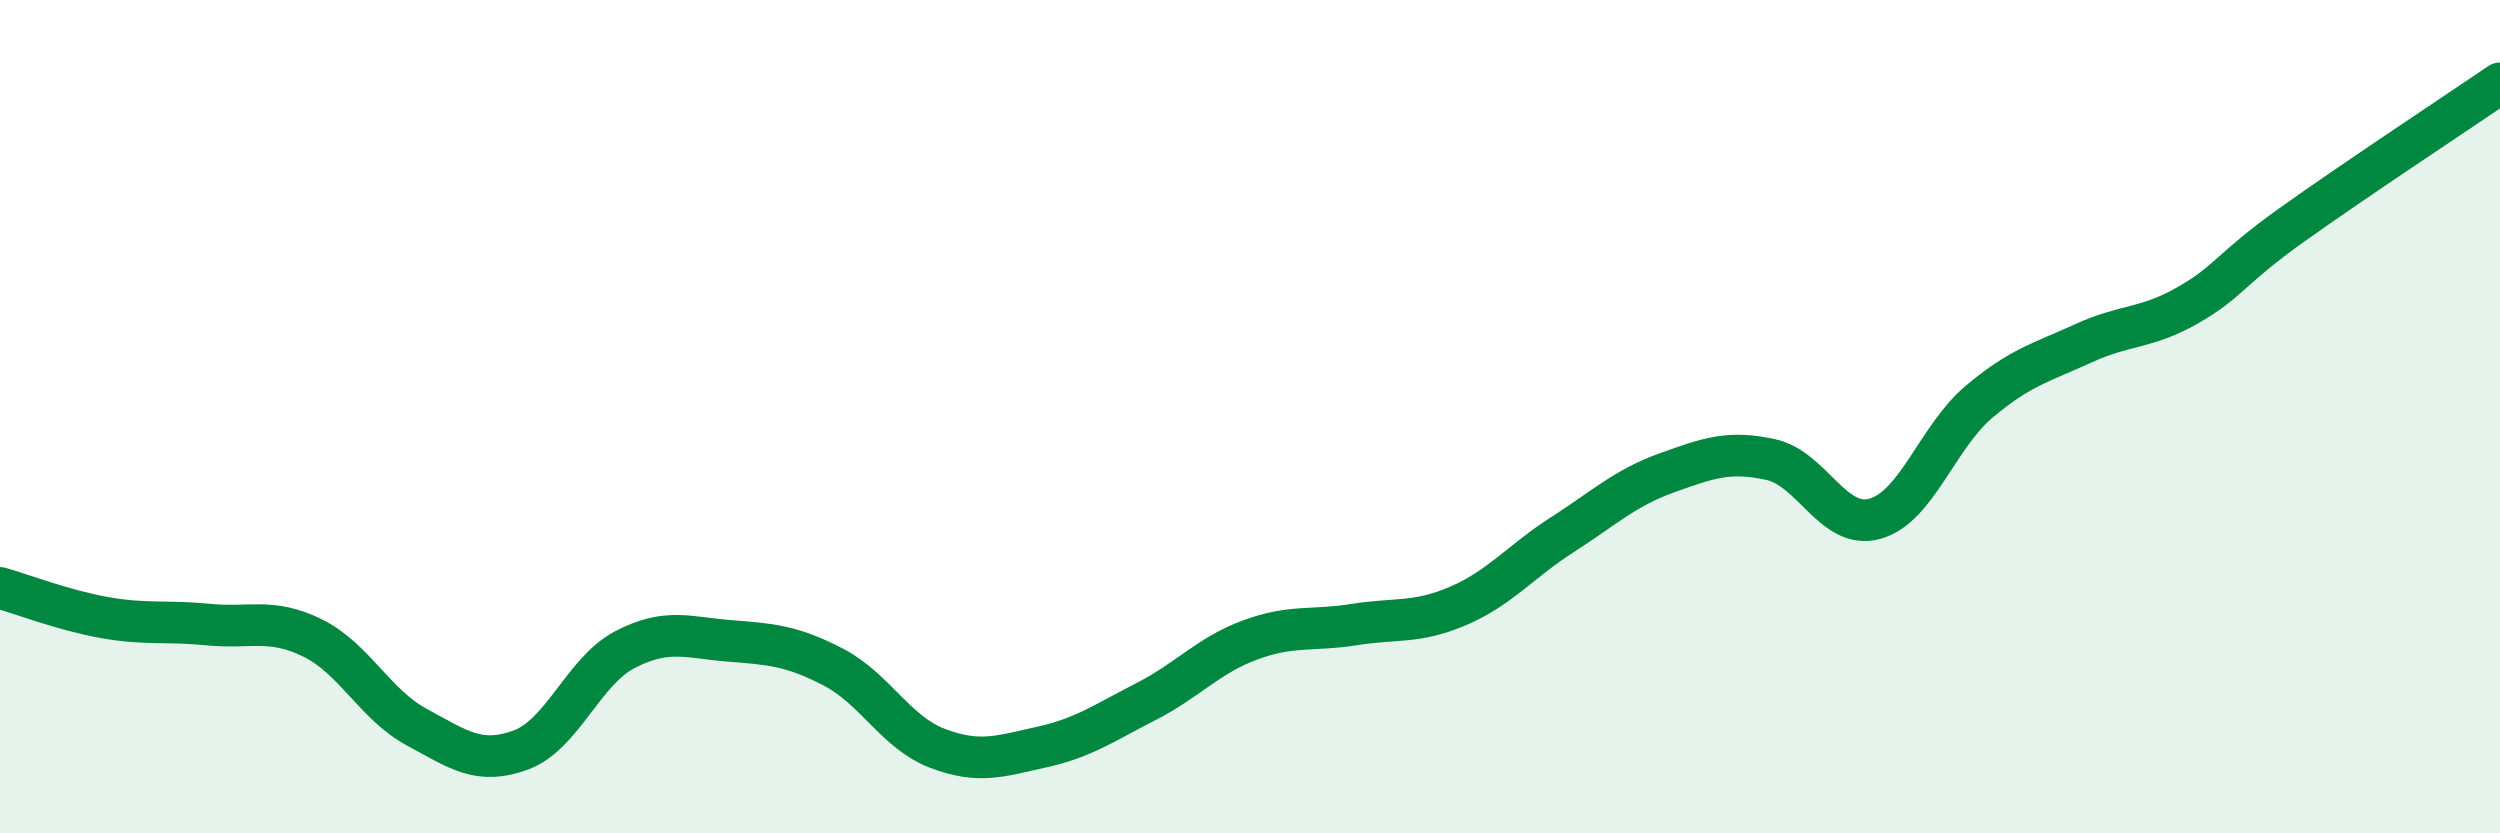 
    <svg width="60" height="20" viewBox="0 0 60 20" xmlns="http://www.w3.org/2000/svg">
      <path
        d="M 0,14.11 C 0.5,14.25 1.5,14.64 2.5,14.82 C 3.5,15 4,14.89 5,14.99 C 6,15.09 6.5,14.82 7.5,15.31 C 8.5,15.8 9,16.91 10,17.45 C 11,17.99 11.5,18.37 12.5,18 C 13.5,17.63 14,16.11 15,15.59 C 16,15.07 16.5,15.3 17.5,15.38 C 18.5,15.46 19,15.49 20,16.01 C 21,16.53 21.5,17.58 22.5,17.96 C 23.5,18.34 24,18.15 25,17.93 C 26,17.71 26.5,17.35 27.5,16.84 C 28.5,16.33 29,15.73 30,15.36 C 31,14.99 31.5,15.15 32.5,14.99 C 33.5,14.83 34,14.97 35,14.54 C 36,14.11 36.5,13.47 37.5,12.83 C 38.5,12.19 39,11.71 40,11.35 C 41,10.99 41.5,10.81 42.5,11.03 C 43.5,11.25 44,12.73 45,12.45 C 46,12.17 46.5,10.48 47.5,9.64 C 48.5,8.8 49,8.7 50,8.24 C 51,7.78 51.5,7.9 52.5,7.33 C 53.5,6.76 53.5,6.47 55,5.4 C 56.5,4.33 59,2.68 60,2L60 20L0 20Z"
        fill="#008740"
        opacity="0.1"
        stroke-linecap="round"
        stroke-linejoin="round"
      />
      <path
        d="M 0,14.11 C 0.5,14.25 1.5,14.64 2.5,14.82 C 3.5,15 4,14.89 5,14.99 C 6,15.09 6.5,14.82 7.5,15.31 C 8.5,15.8 9,16.91 10,17.45 C 11,17.99 11.5,18.37 12.5,18 C 13.5,17.63 14,16.11 15,15.59 C 16,15.07 16.5,15.3 17.5,15.38 C 18.5,15.46 19,15.49 20,16.01 C 21,16.53 21.5,17.58 22.5,17.96 C 23.5,18.34 24,18.15 25,17.93 C 26,17.71 26.5,17.35 27.5,16.84 C 28.5,16.33 29,15.73 30,15.36 C 31,14.99 31.5,15.15 32.5,14.99 C 33.5,14.83 34,14.97 35,14.54 C 36,14.11 36.5,13.47 37.5,12.83 C 38.5,12.19 39,11.71 40,11.35 C 41,10.99 41.5,10.81 42.5,11.03 C 43.5,11.25 44,12.73 45,12.45 C 46,12.17 46.5,10.48 47.5,9.64 C 48.5,8.8 49,8.7 50,8.24 C 51,7.78 51.5,7.9 52.5,7.33 C 53.5,6.76 53.5,6.47 55,5.4 C 56.5,4.33 59,2.68 60,2"
        stroke="#008740"
        stroke-width="1"
        fill="none"
        stroke-linecap="round"
        stroke-linejoin="round"
      />
    </svg>
  
